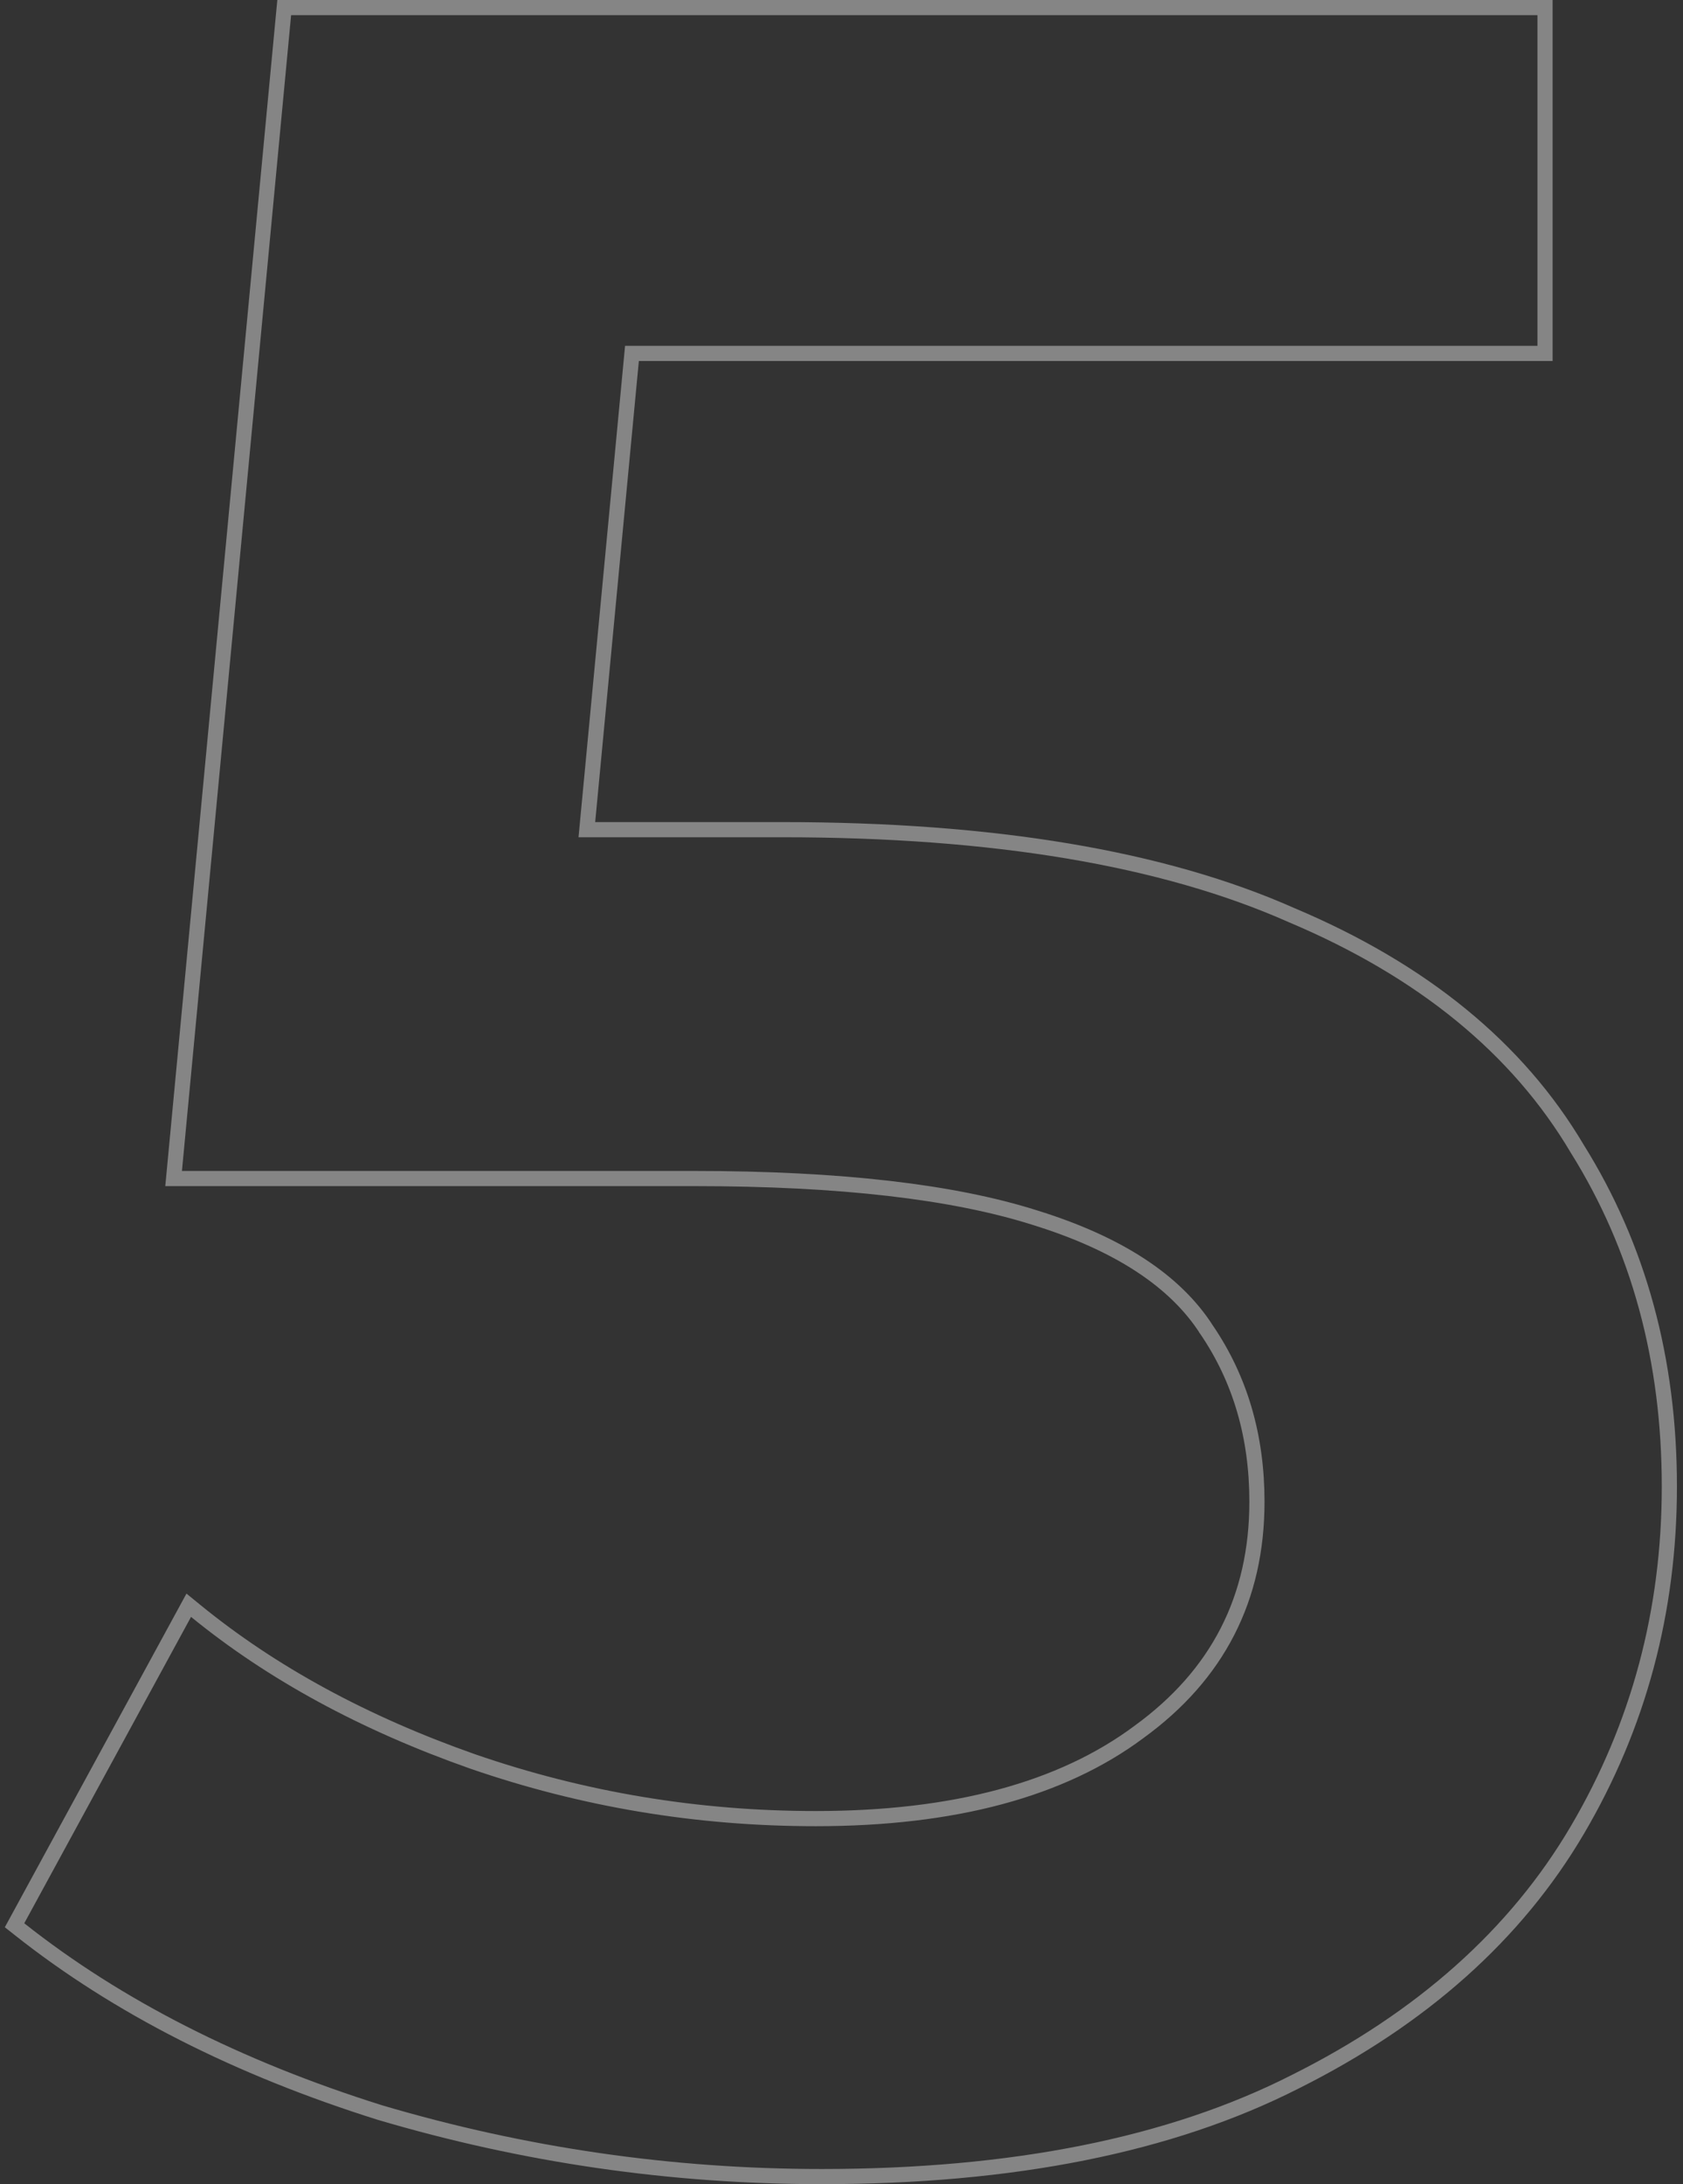 <?xml version="1.0" encoding="UTF-8"?> <svg xmlns="http://www.w3.org/2000/svg" width="111" height="144" viewBox="0 0 111 144" fill="none"><rect x="0" y="0" width="111" height="144" fill="#333333" stroke="none"/> <path opacity="0.4" d="M25.05 139.277L25.058 139.279C34.571 142.093 44.285 143.5 54.2 143.5C66.783 143.5 77.199 141.426 85.424 137.247C93.762 133.078 99.974 127.55 104.031 120.654C108.078 113.774 110.1 106.22 110.1 98C110.1 89.651 108.079 82.226 104.027 75.74C100.095 69.1 93.804 63.972 85.199 60.341C76.711 56.57 65.502 54.7 51.6 54.7H38.705L41.68 23.3H101.4H101.9V22.8V1V0.5H101.4H19.2H18.745L18.702 0.953L11.502 77.153L11.45 77.7H12H45.8C55.378 77.7 62.853 78.566 68.249 80.277L68.252 80.278C73.792 81.992 77.534 84.474 79.579 87.669L79.579 87.67L79.587 87.681C81.792 90.924 82.9 94.691 82.9 99C82.9 105.372 80.311 110.422 75.106 114.195L75.102 114.199C70.017 117.979 62.936 119.9 53.8 119.9C45.989 119.9 38.444 118.643 31.165 116.128C24.011 113.611 17.931 110.304 12.916 106.213L12.449 105.832L12.161 106.361L1.161 126.561L0.959 126.931L1.29 127.192C7.746 132.303 15.67 136.329 25.05 139.277Z" stroke="white"></path> </svg> 
